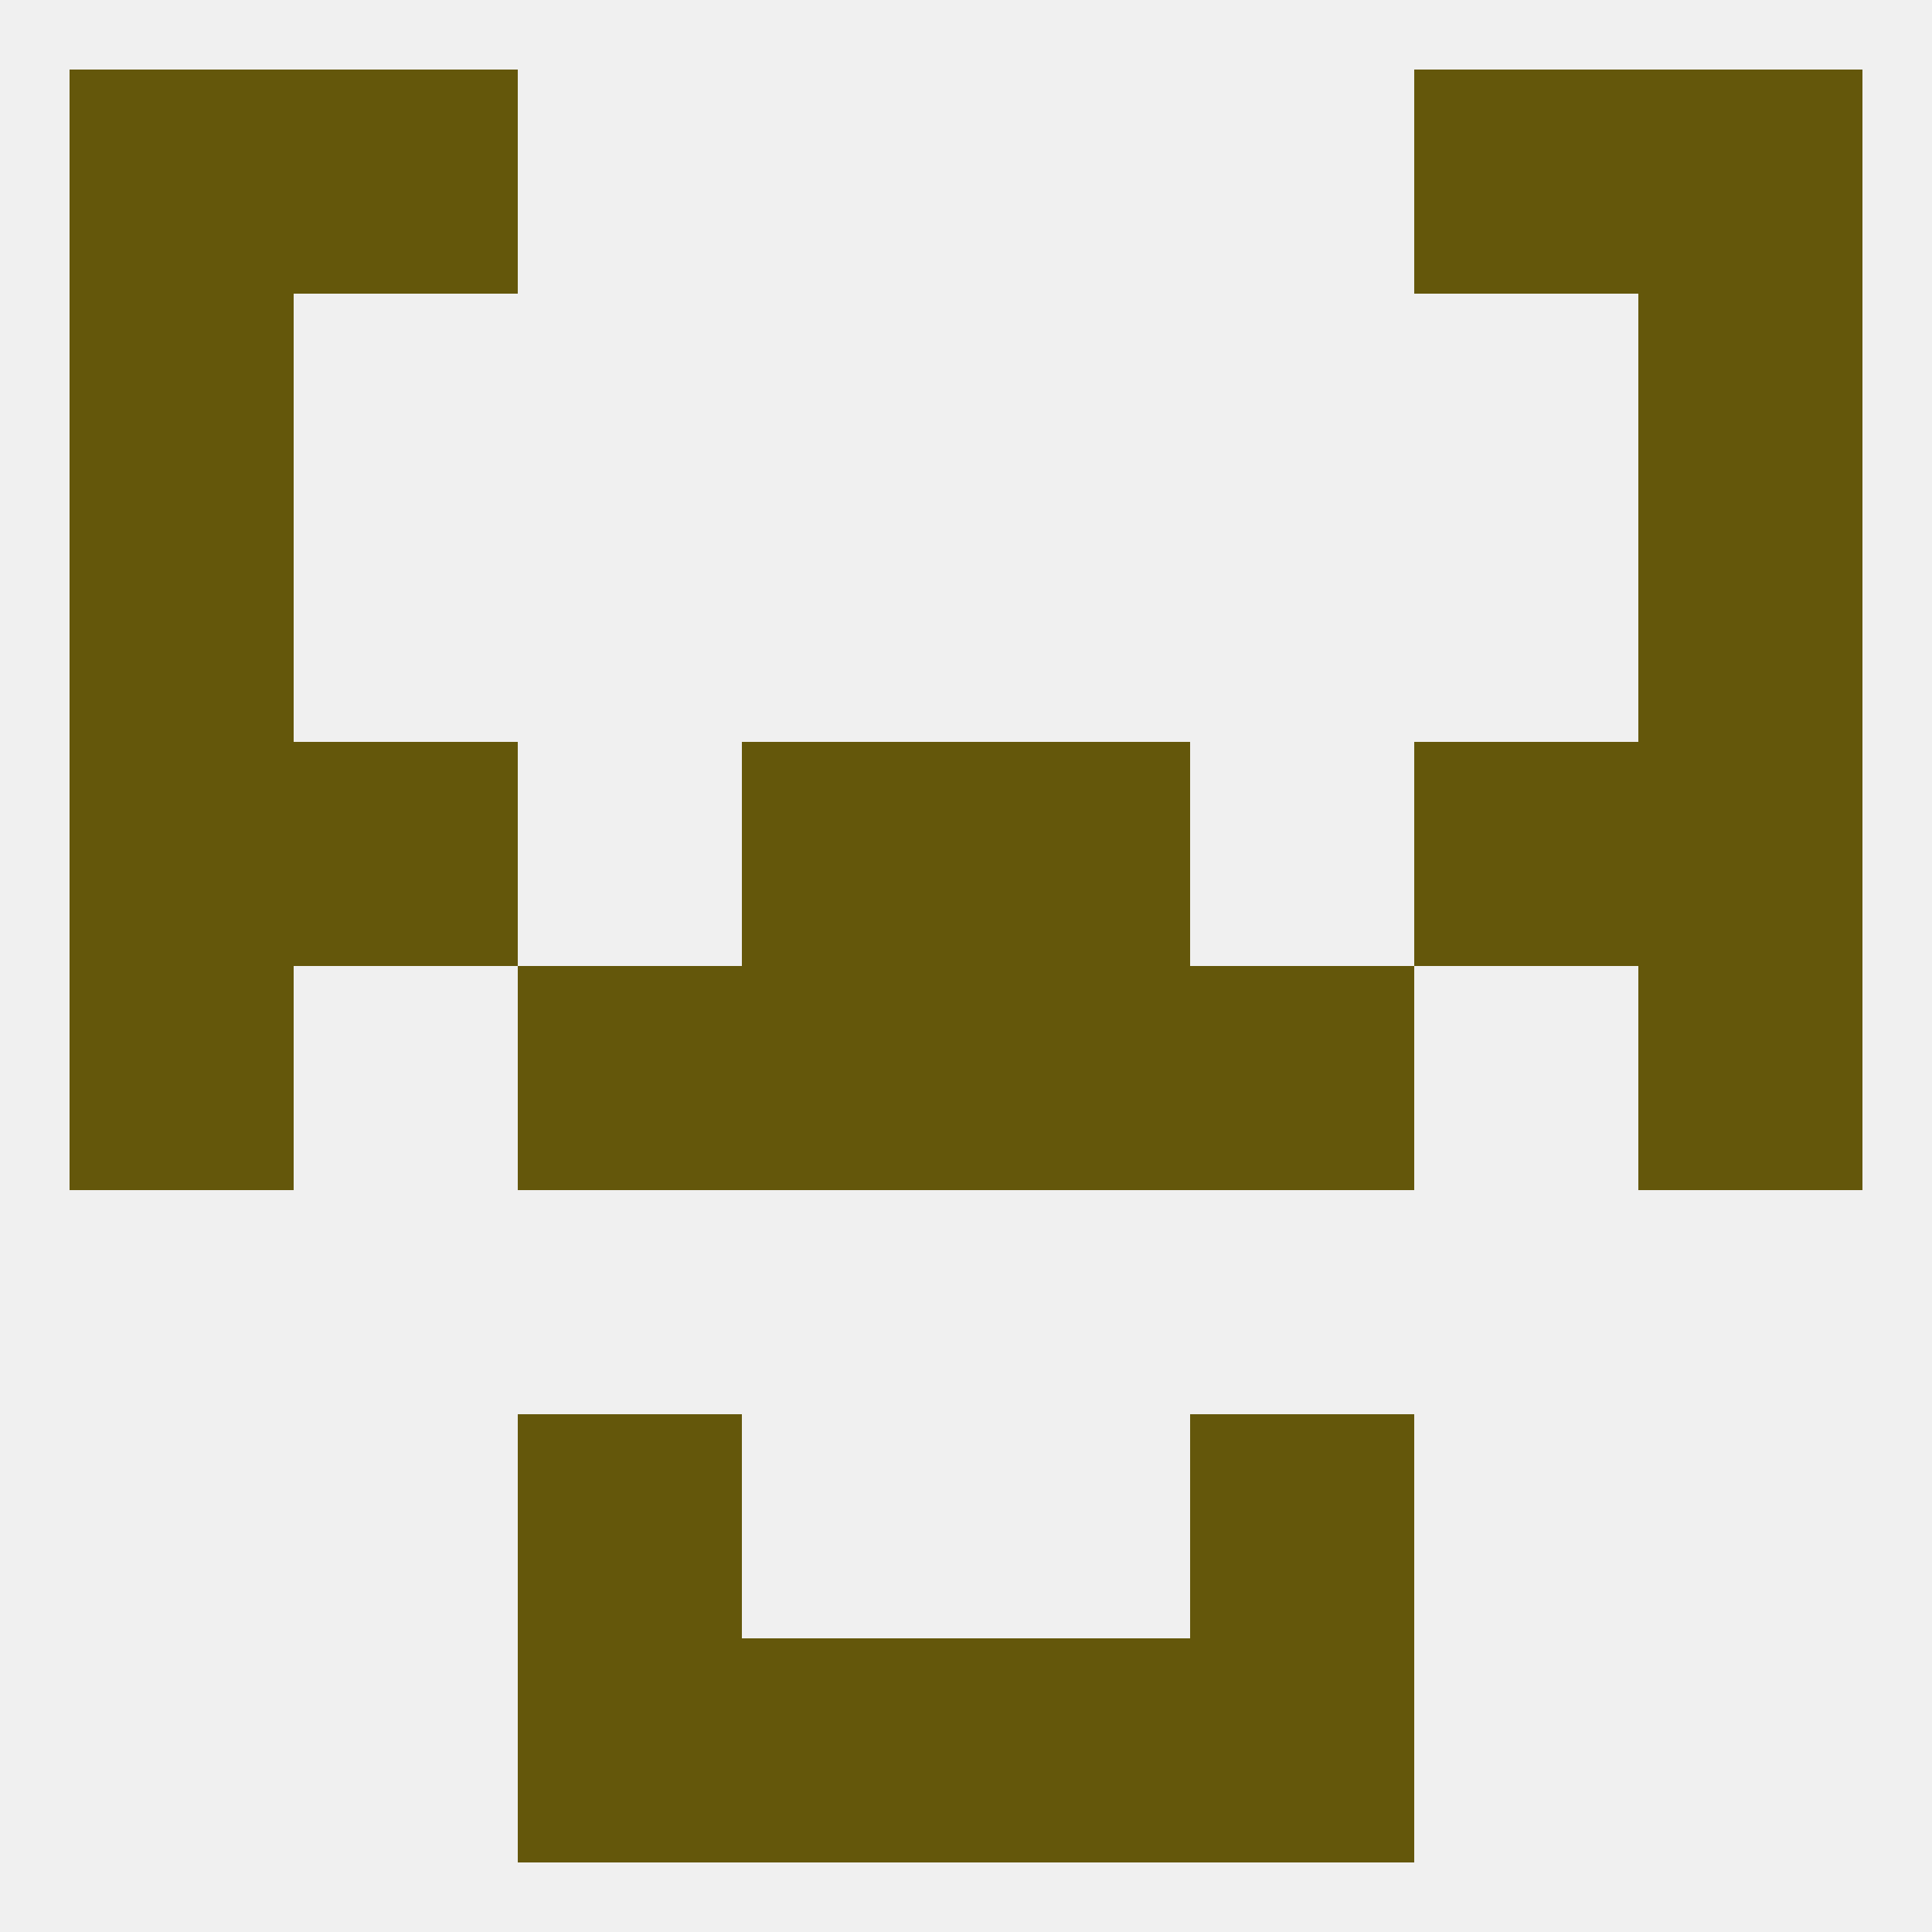 
<!--   <?xml version="1.0"?> -->
<svg version="1.1" baseprofile="full" xmlns="http://www.w3.org/2000/svg" xmlns:xlink="http://www.w3.org/1999/xlink" xmlns:ev="http://www.w3.org/2001/xml-events" width="250" height="250" viewBox="0 0 250 250" >
	<rect width="100%" height="100%" fill="rgba(240,240,240,255)"/>

	<rect x="96" y="96" width="29" height="29" fill="rgba(100,87,11,255)"/>
	<rect x="125" y="96" width="29" height="29" fill="rgba(100,87,11,255)"/>
	<rect x="9" y="96" width="29" height="29" fill="rgba(100,87,11,255)"/>
	<rect x="212" y="96" width="29" height="29" fill="rgba(100,87,11,255)"/>
	<rect x="38" y="96" width="29" height="29" fill="rgba(100,87,11,255)"/>
	<rect x="183" y="96" width="29" height="29" fill="rgba(100,87,11,255)"/>
	<rect x="67" y="183" width="29" height="29" fill="rgba(100,87,11,255)"/>
	<rect x="154" y="183" width="29" height="29" fill="rgba(100,87,11,255)"/>
	<rect x="125" y="212" width="29" height="29" fill="rgba(100,87,11,255)"/>
	<rect x="67" y="212" width="29" height="29" fill="rgba(100,87,11,255)"/>
	<rect x="154" y="212" width="29" height="29" fill="rgba(100,87,11,255)"/>
	<rect x="96" y="212" width="29" height="29" fill="rgba(100,87,11,255)"/>
	<rect x="38" y="9" width="29" height="29" fill="rgba(100,87,11,255)"/>
	<rect x="183" y="9" width="29" height="29" fill="rgba(100,87,11,255)"/>
	<rect x="9" y="9" width="29" height="29" fill="rgba(100,87,11,255)"/>
	<rect x="212" y="9" width="29" height="29" fill="rgba(100,87,11,255)"/>
	<rect x="9" y="38" width="29" height="29" fill="rgba(100,87,11,255)"/>
	<rect x="212" y="38" width="29" height="29" fill="rgba(100,87,11,255)"/>
	<rect x="9" y="67" width="29" height="29" fill="rgba(100,87,11,255)"/>
	<rect x="212" y="67" width="29" height="29" fill="rgba(100,87,11,255)"/>
	<rect x="96" y="125" width="29" height="29" fill="rgba(100,87,11,255)"/>
	<rect x="125" y="125" width="29" height="29" fill="rgba(100,87,11,255)"/>
	<rect x="67" y="125" width="29" height="29" fill="rgba(100,87,11,255)"/>
	<rect x="154" y="125" width="29" height="29" fill="rgba(100,87,11,255)"/>
	<rect x="9" y="125" width="29" height="29" fill="rgba(100,87,11,255)"/>
	<rect x="212" y="125" width="29" height="29" fill="rgba(100,87,11,255)"/>
</svg>